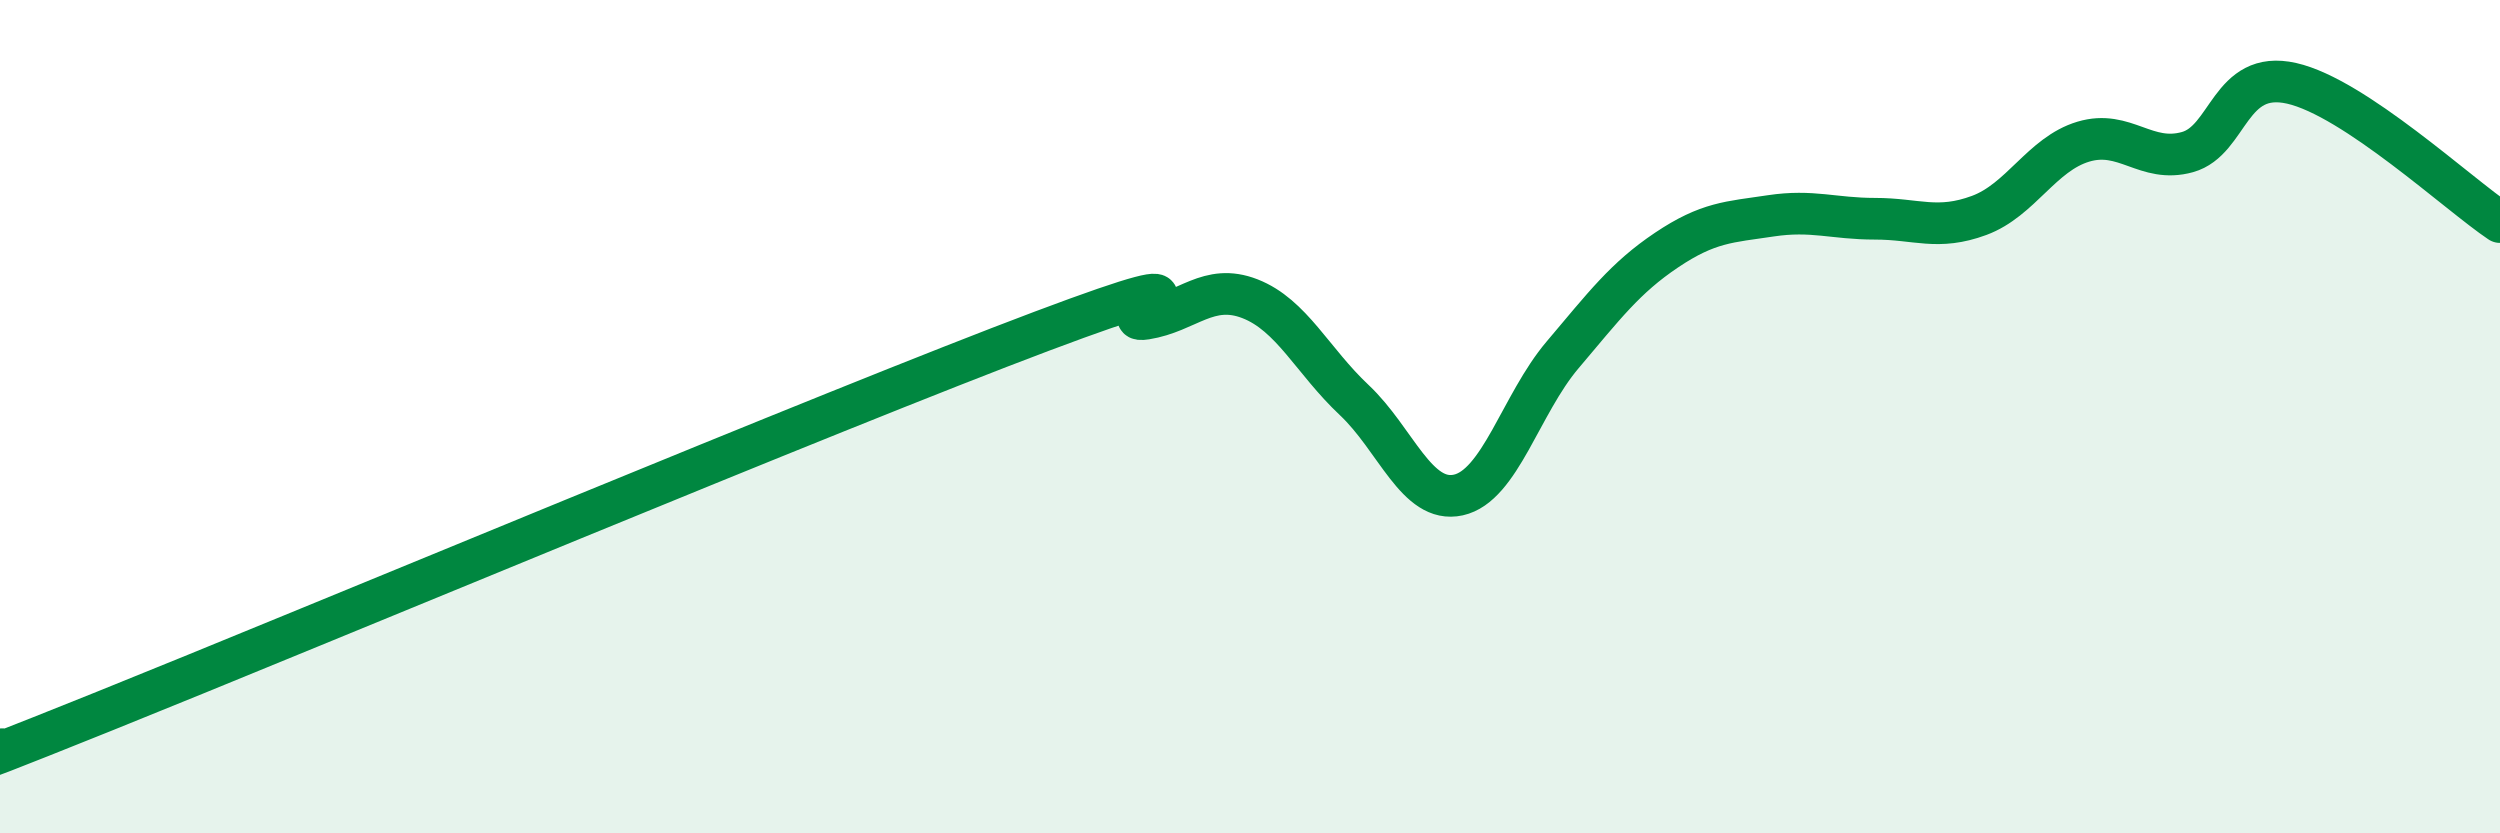 
    <svg width="60" height="20" viewBox="0 0 60 20" xmlns="http://www.w3.org/2000/svg">
      <path
        d="M 0,18 C 0.5,17.81 -2.5,19.08 2.5,17.07 C 7.5,15.06 20,9.83 25,7.95 C 30,6.07 26.5,7.81 27.5,7.65 C 28.5,7.49 29,6.78 30,7.17 C 31,7.56 31.5,8.66 32.5,9.6 C 33.5,10.54 34,12.1 35,11.88 C 36,11.66 36.5,9.7 37.5,8.52 C 38.5,7.34 39,6.67 40,6 C 41,5.33 41.5,5.33 42.5,5.18 C 43.5,5.03 44,5.25 45,5.25 C 46,5.25 46.5,5.54 47.5,5.17 C 48.5,4.8 49,3.7 50,3.4 C 51,3.1 51.5,3.93 52.5,3.65 C 53.5,3.37 53.5,1.66 55,2 C 56.5,2.34 59,4.66 60,5.33L60 20L0 20Z"
        fill="#008740"
        opacity="0.1"
        stroke-linecap="round"
        stroke-linejoin="round"
      />
      <path
        d="M 0,18 C 0.5,17.81 -2.5,19.08 2.5,17.07 C 7.5,15.06 20,9.83 25,7.95 C 30,6.07 26.5,7.81 27.5,7.65 C 28.5,7.49 29,6.78 30,7.17 C 31,7.56 31.5,8.66 32.5,9.6 C 33.5,10.54 34,12.1 35,11.88 C 36,11.66 36.5,9.7 37.5,8.52 C 38.5,7.34 39,6.67 40,6 C 41,5.33 41.5,5.33 42.5,5.18 C 43.5,5.03 44,5.25 45,5.25 C 46,5.25 46.5,5.54 47.5,5.17 C 48.5,4.8 49,3.7 50,3.4 C 51,3.1 51.5,3.93 52.5,3.65 C 53.5,3.37 53.5,1.66 55,2 C 56.5,2.34 59,4.66 60,5.33"
        stroke="#008740"
        stroke-width="1"
        fill="none"
        stroke-linecap="round"
        stroke-linejoin="round"
      />
    </svg>
  